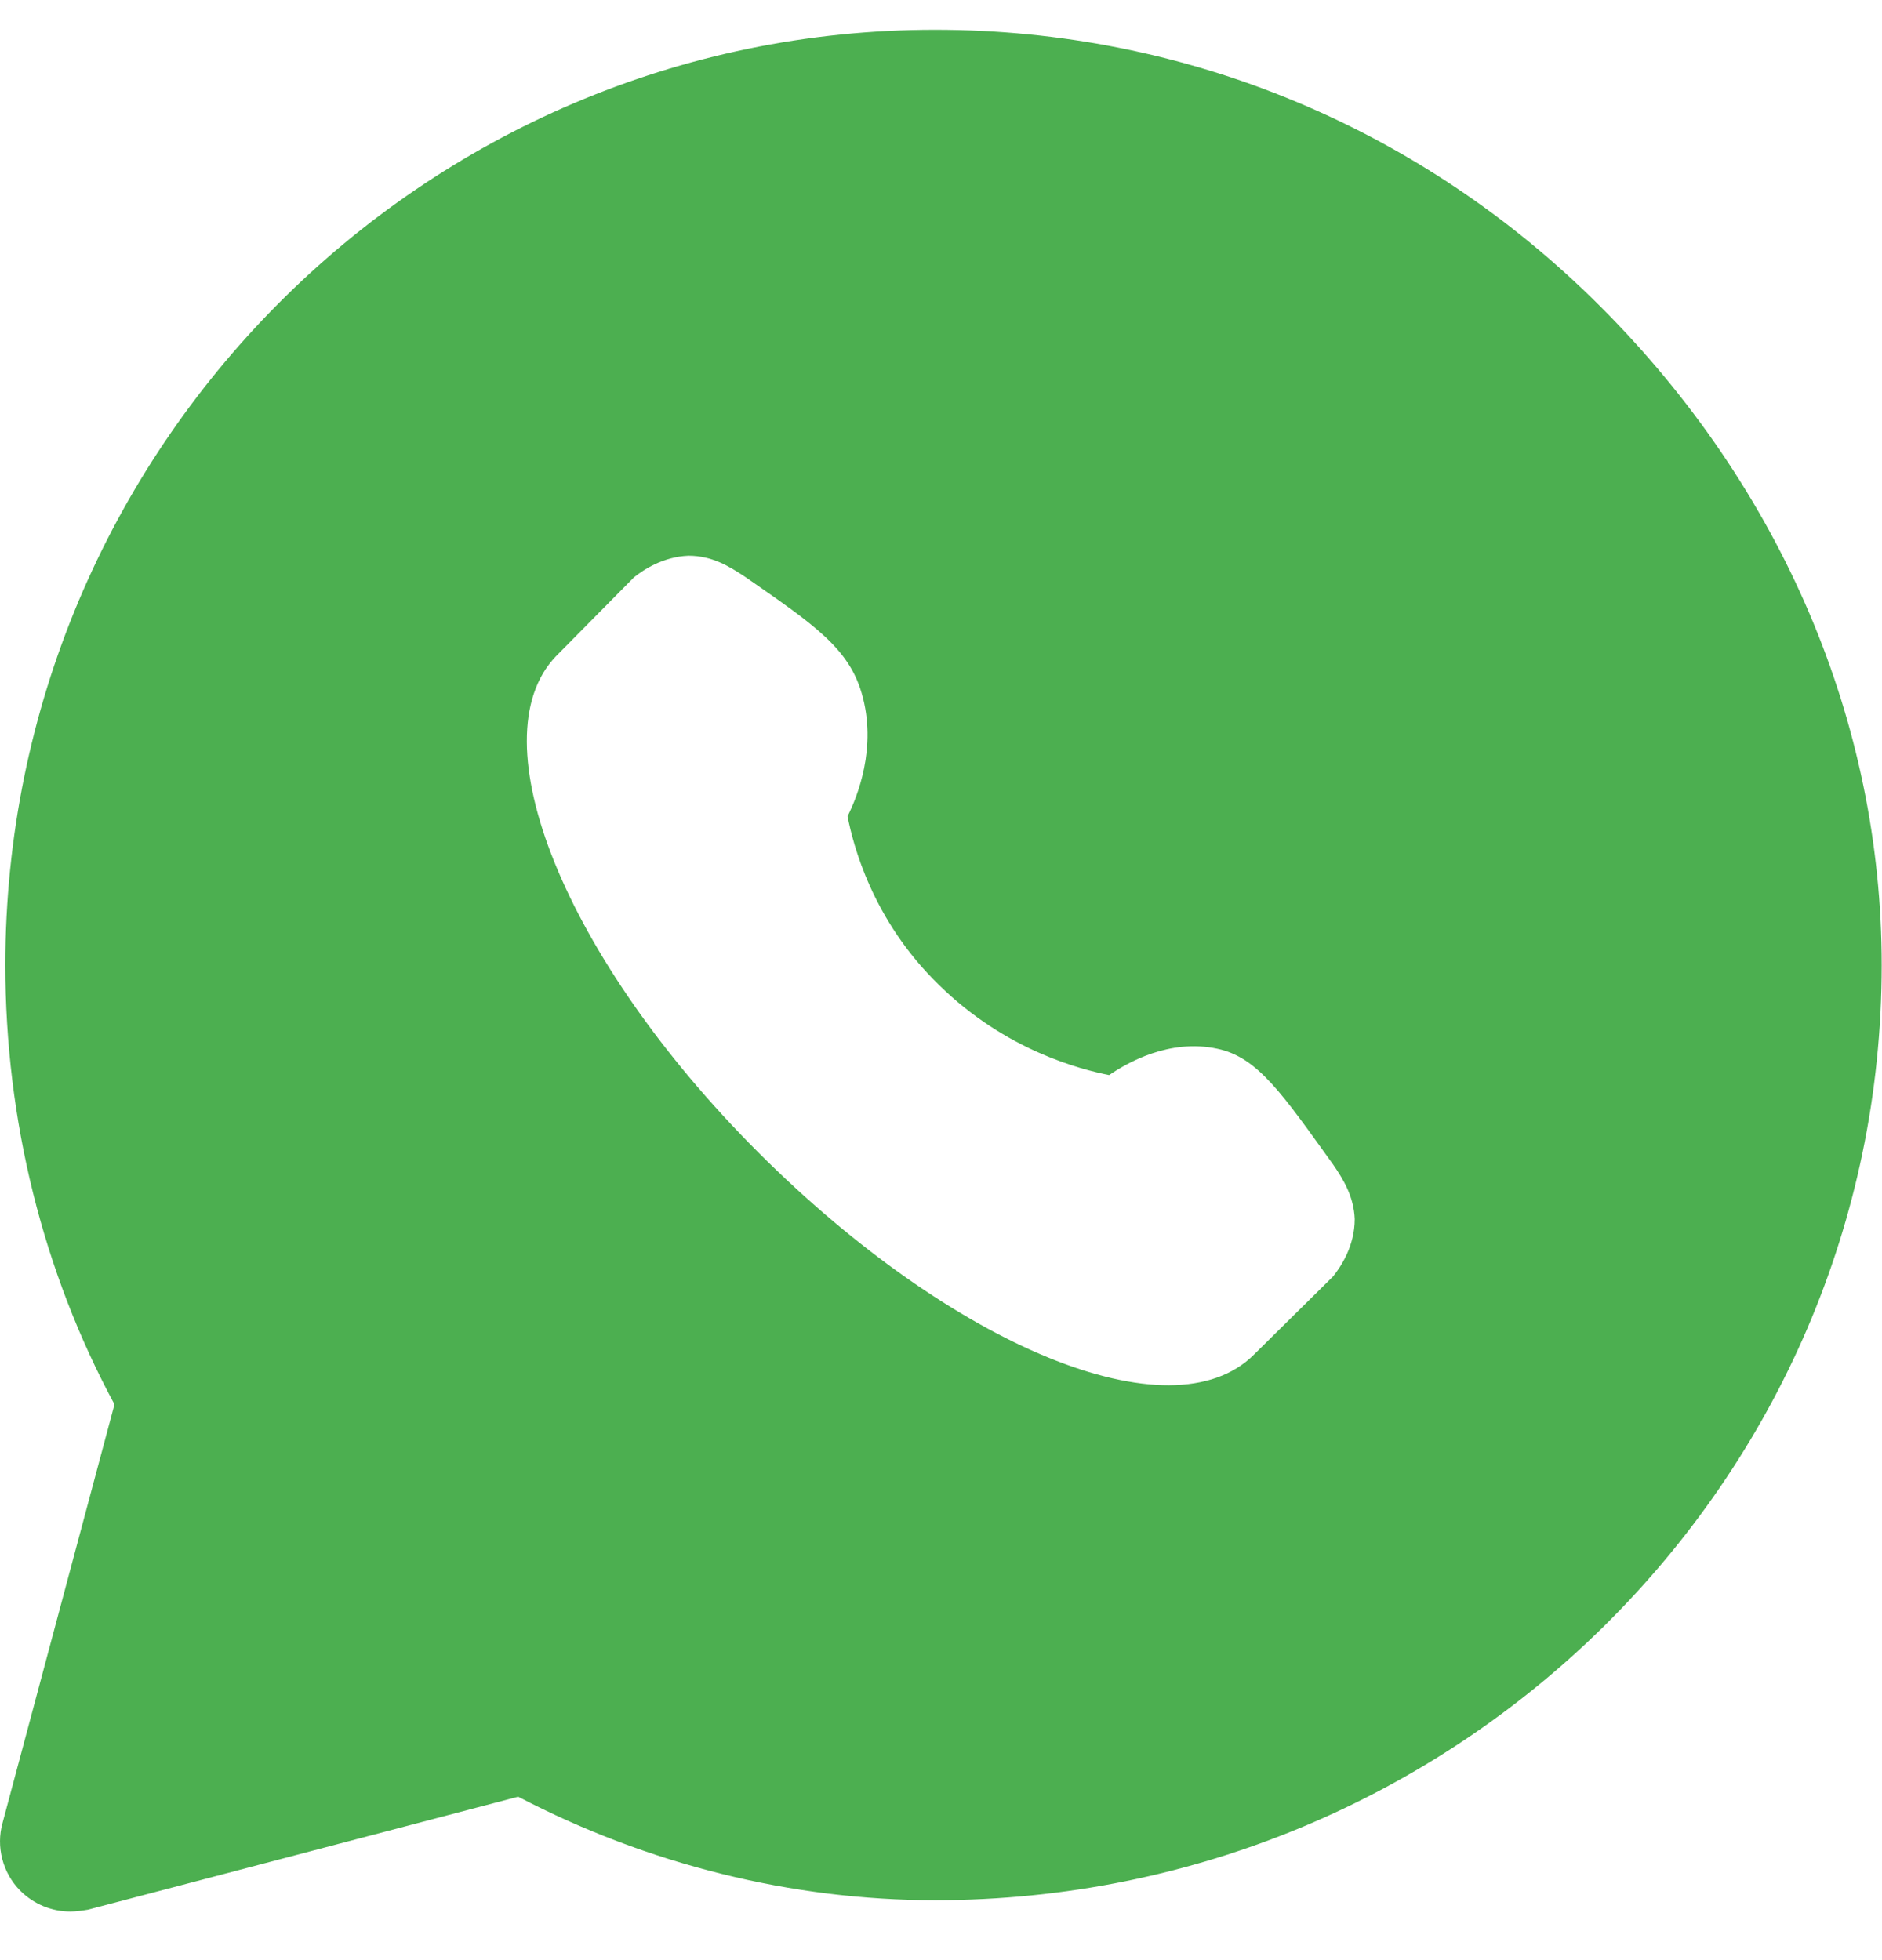 <svg xmlns="http://www.w3.org/2000/svg" width="24" height="25" viewBox="0 0 24 25" fill="none">
  <path d="M20.408 3.908C18.128 1.628 15.116 0.38 11.924 0.38C5.384 0.38 0.068 5.732 0.068 12.308C0.068 14.288 0.548 16.22 1.46 17.912L0.032 23.252C-0.052 23.552 0.032 23.888 0.26 24.116C0.428 24.284 0.656 24.38 0.896 24.38C0.968 24.38 1.052 24.368 1.124 24.356L6.608 22.916C8.264 23.78 10.1 24.236 11.924 24.236C18.584 24.236 23.996 18.884 23.996 12.308C23.996 9.212 22.724 6.224 20.408 3.908ZM17 16.28L15.992 17.276C14.936 18.332 12.152 17.18 9.668 14.696C7.196 12.224 6.08 9.428 7.088 8.372L8.084 7.364C8.204 7.268 8.456 7.1 8.78 7.088C9.08 7.088 9.296 7.22 9.512 7.364C10.376 7.964 10.82 8.264 10.988 8.84C11.192 9.536 10.928 10.172 10.808 10.412C10.88 10.772 11.12 11.732 11.972 12.56C12.824 13.4 13.784 13.64 14.144 13.712C14.372 13.556 14.912 13.244 15.524 13.376C16.04 13.484 16.352 13.952 17 14.852C17.132 15.044 17.264 15.26 17.276 15.548C17.276 15.896 17.096 16.16 17 16.28Z" fill="#4CAF50"/>
</svg>